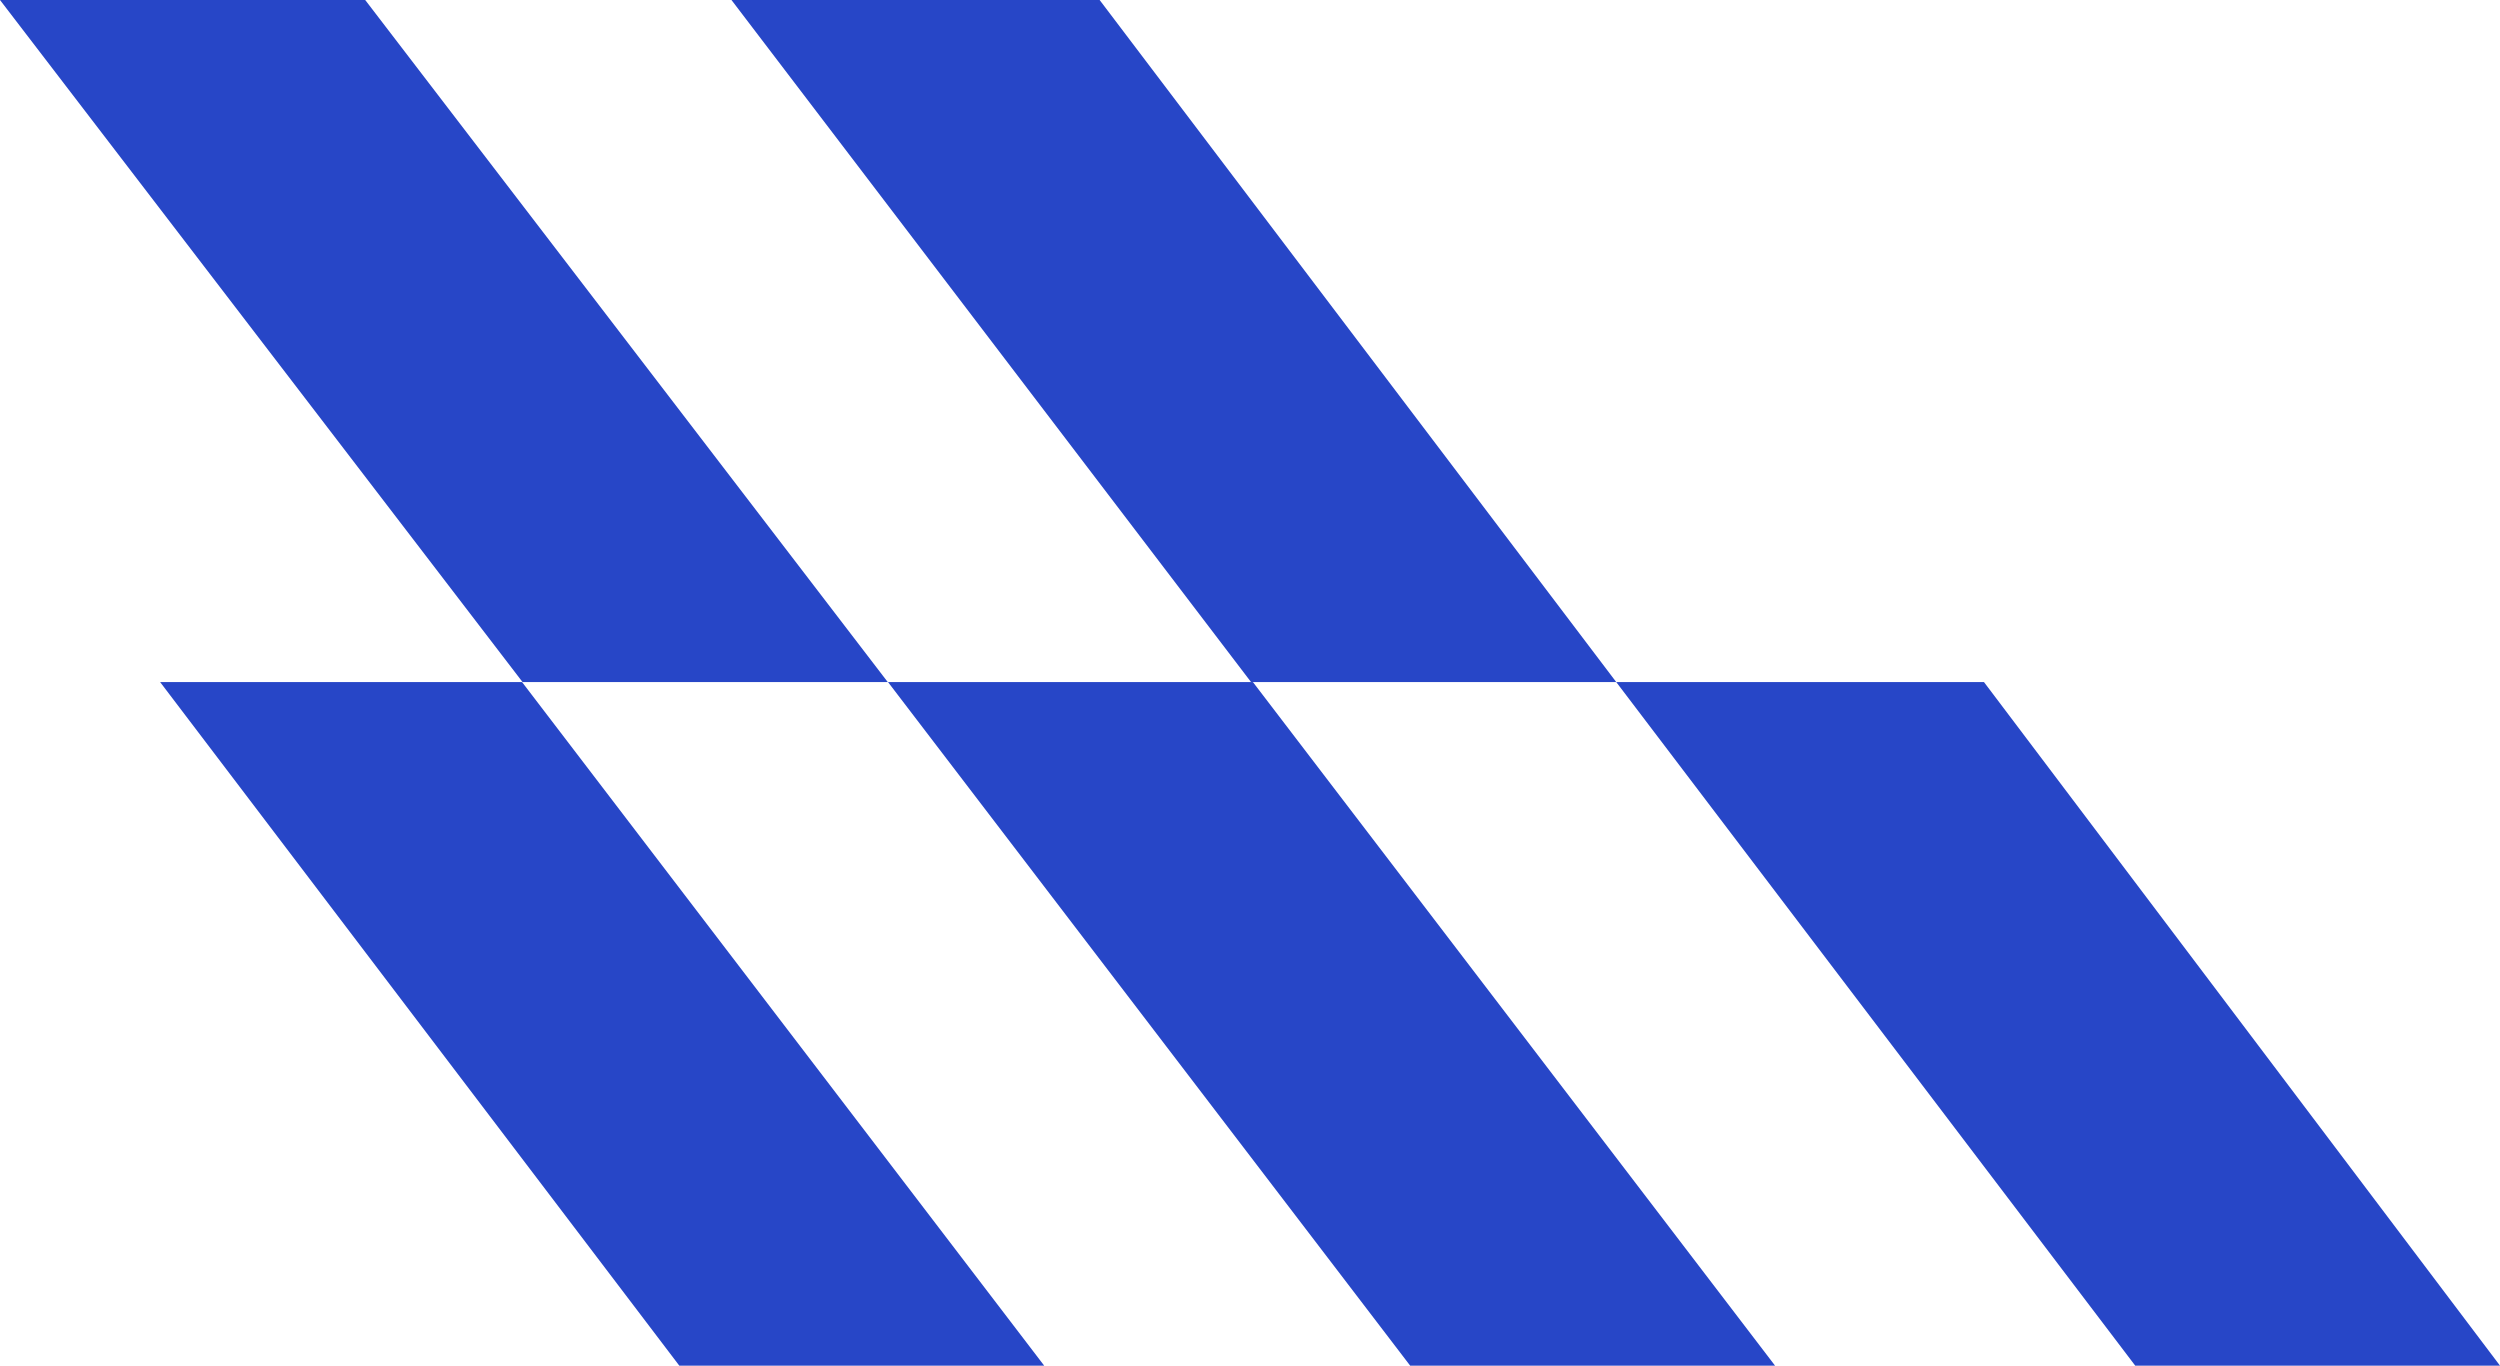 <?xml version="1.0" encoding="UTF-8"?> <svg xmlns="http://www.w3.org/2000/svg" width="1686" height="921" viewBox="0 0 1686 921" fill="none"><path d="M1338 460L1686 921H1440L1090 460H1338Z" fill="#2746C7"></path><path d="M844.976 460L1197.1 921H951.016L598.884 460H844.976Z" fill="#2746C7"></path><path d="M352.076 460L704.205 921H458.123L108 460H352.076Z" fill="#2746C7"></path><path d="M741.592 0L1090 460H843.711L493.3 0H741.592Z" fill="#2746C7"></path><path d="M246.292 0L598.707 460H352.418L-5.33586e-05 0H246.292Z" fill="#2746C7"></path></svg> 